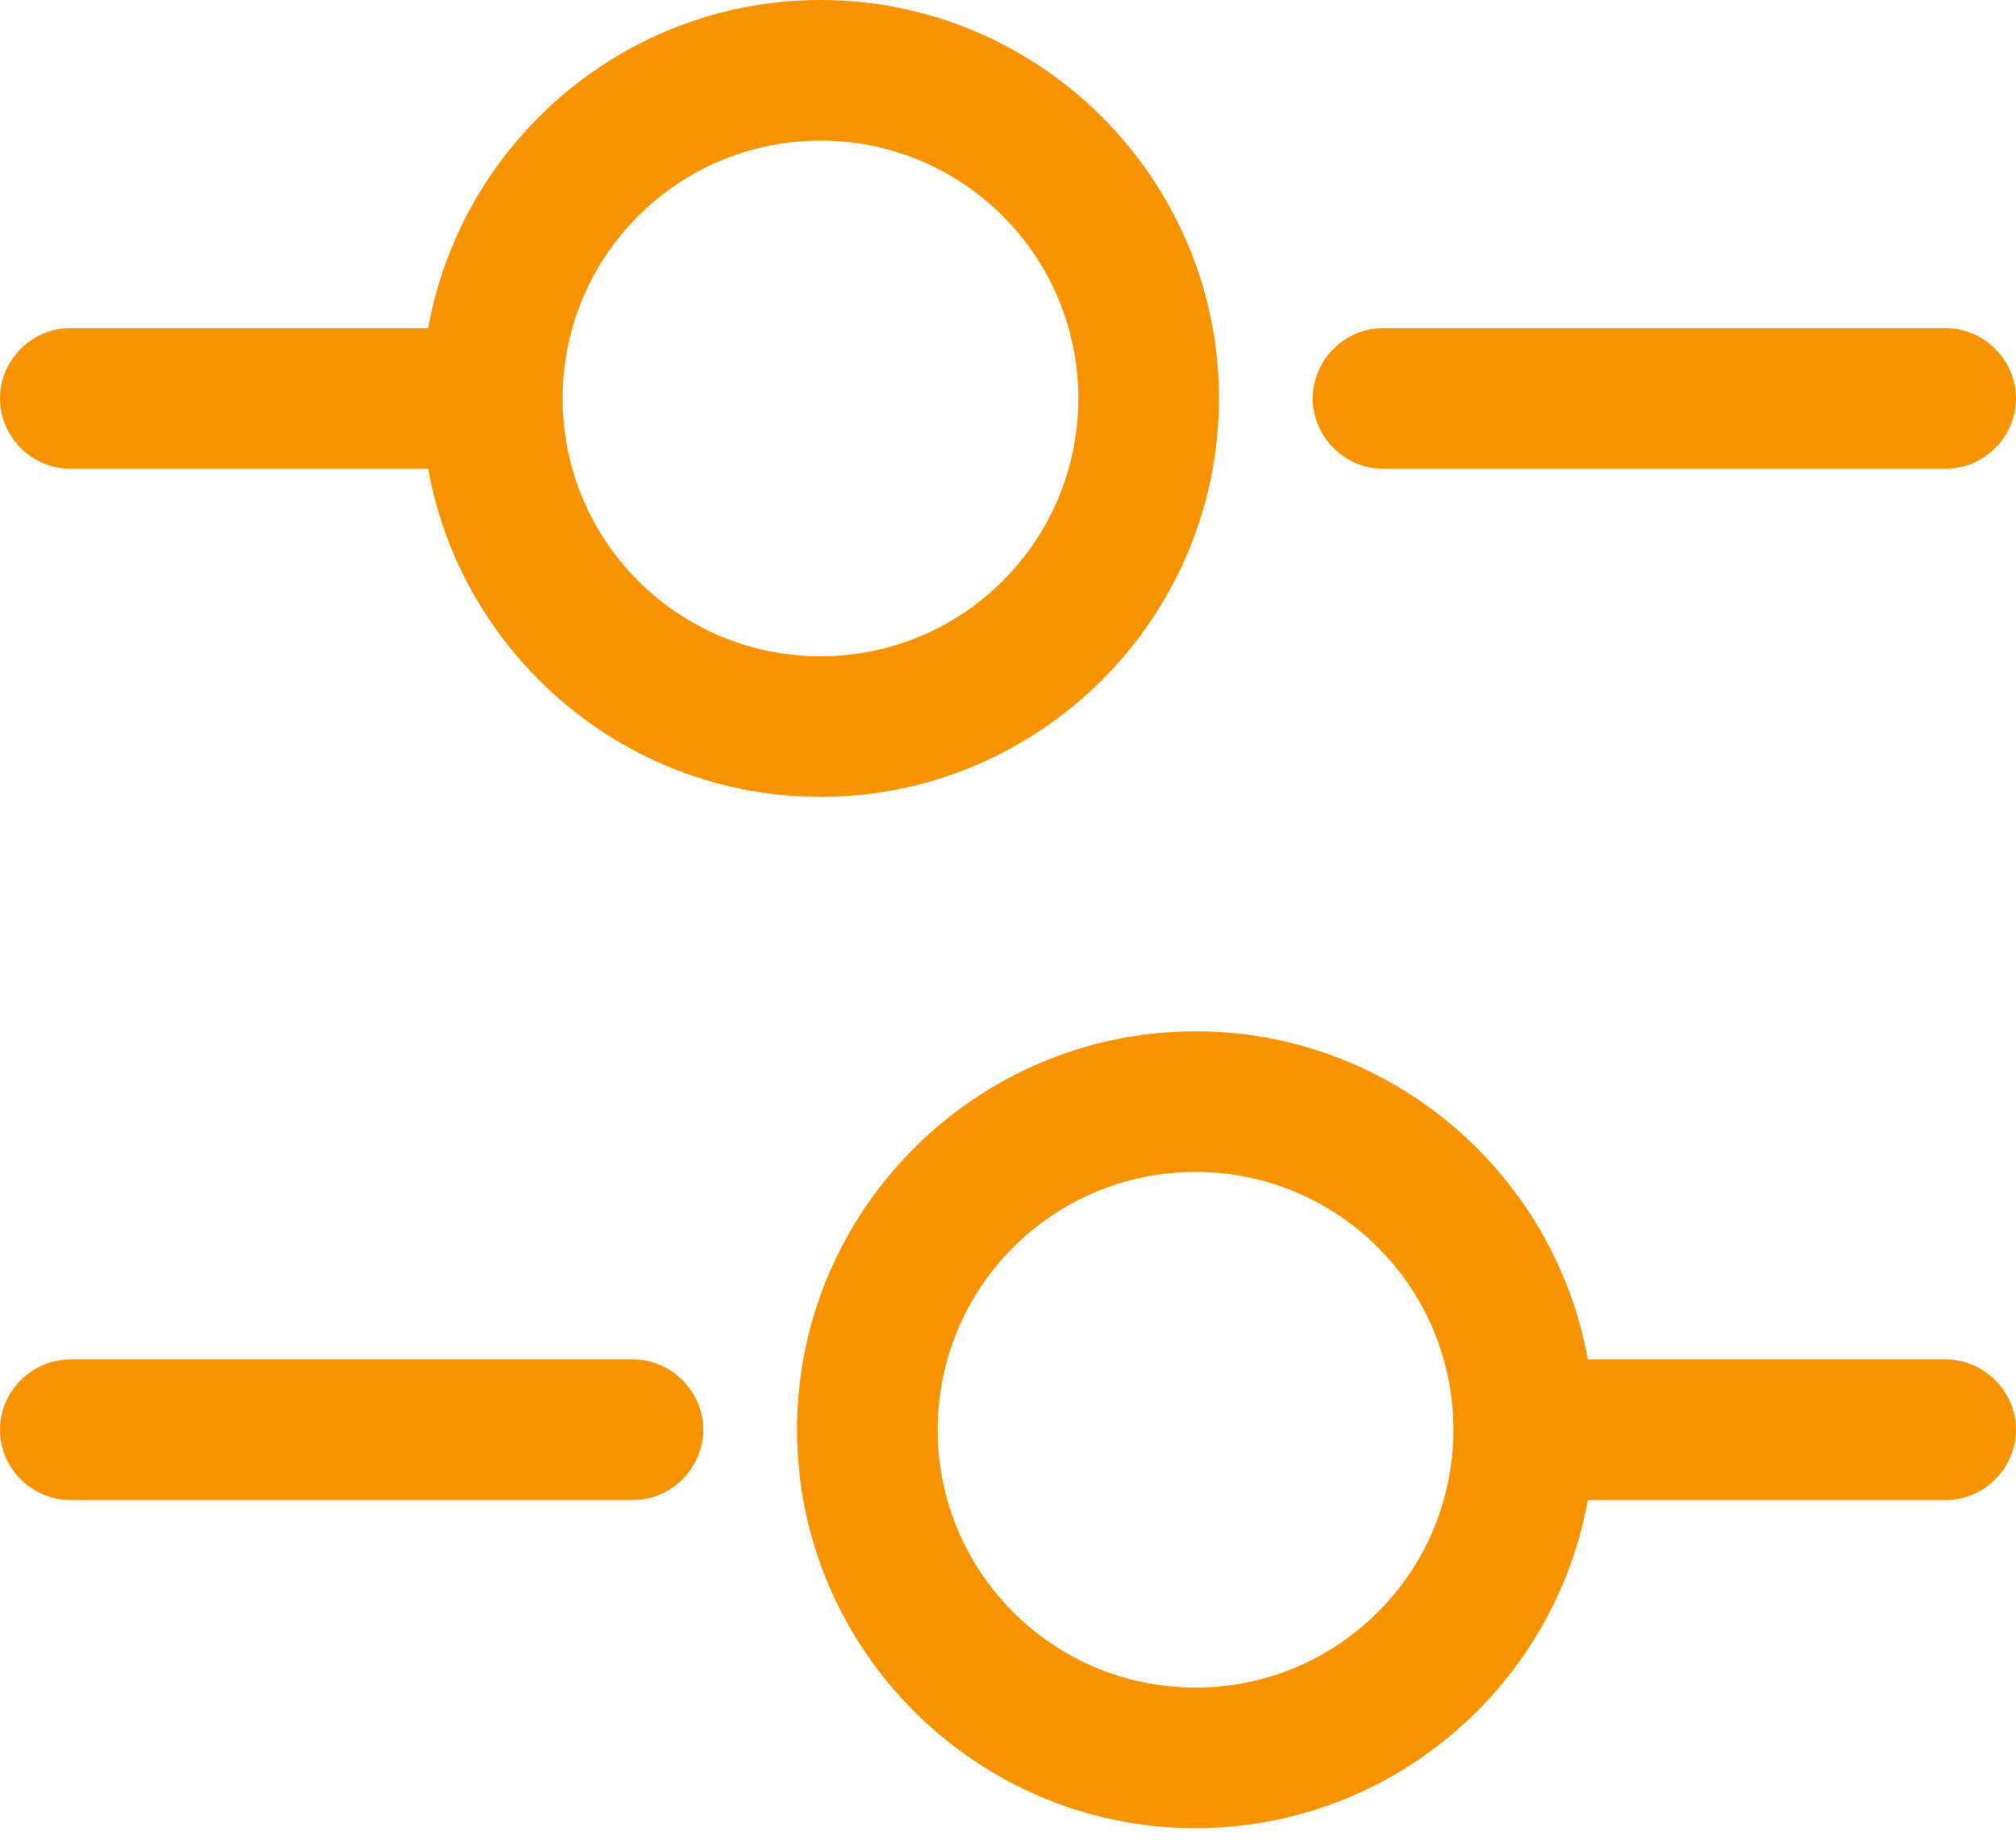 <svg width="60" height="55" viewBox="0 0 60 55" fill="none" xmlns="http://www.w3.org/2000/svg">
<path d="M57.907 13.953H41.163C40.019 13.953 39.07 13.004 39.07 11.86C39.07 10.716 40.019 9.767 41.163 9.767H57.907C59.051 9.767 60 10.716 60 11.86C60 13.004 59.051 13.953 57.907 13.953Z" fill="#F79200"/>
<path d="M13.256 13.953H2.093C0.949 13.953 0 13.004 0 11.86C0 10.716 0.949 9.767 2.093 9.767H13.256C14.4 9.767 15.349 10.716 15.349 11.86C15.349 13.004 14.4 13.953 13.256 13.953Z" fill="#F79200"/>
<path d="M24.419 23.721C17.888 23.721 12.558 18.391 12.558 11.861C12.558 5.33 17.888 0 24.419 0C30.949 0 36.279 5.33 36.279 11.861C36.279 18.391 30.949 23.721 24.419 23.721ZM24.419 4.186C20.177 4.186 16.744 7.619 16.744 11.861C16.744 16.102 20.177 19.535 24.419 19.535C28.66 19.535 32.093 16.102 32.093 11.861C32.093 7.619 28.66 4.186 24.419 4.186Z" fill="#F79200"/>
<path d="M57.907 44.651H46.744C45.6 44.651 44.651 43.702 44.651 42.558C44.651 41.414 45.6 40.465 46.744 40.465H57.907C59.051 40.465 60 41.414 60 42.558C60 43.702 59.051 44.651 57.907 44.651Z" fill="#F79200"/>
<path d="M18.837 44.651H2.093C0.949 44.651 0 43.702 0 42.558C0 41.414 0.949 40.465 2.093 40.465H18.837C19.981 40.465 20.93 41.414 20.93 42.558C20.93 43.702 19.981 44.651 18.837 44.651Z" fill="#F79200"/>
<path d="M35.581 54.418C29.051 54.418 23.721 49.088 23.721 42.558C23.721 36.028 29.051 30.698 35.581 30.698C42.112 30.698 47.442 36.028 47.442 42.558C47.442 49.088 42.112 54.418 35.581 54.418ZM35.581 34.884C31.34 34.884 27.907 38.316 27.907 42.558C27.907 46.8 31.34 50.232 35.581 50.232C39.823 50.232 43.256 46.8 43.256 42.558C43.256 38.316 39.823 34.884 35.581 34.884Z" fill="#F79200"/>
</svg>
